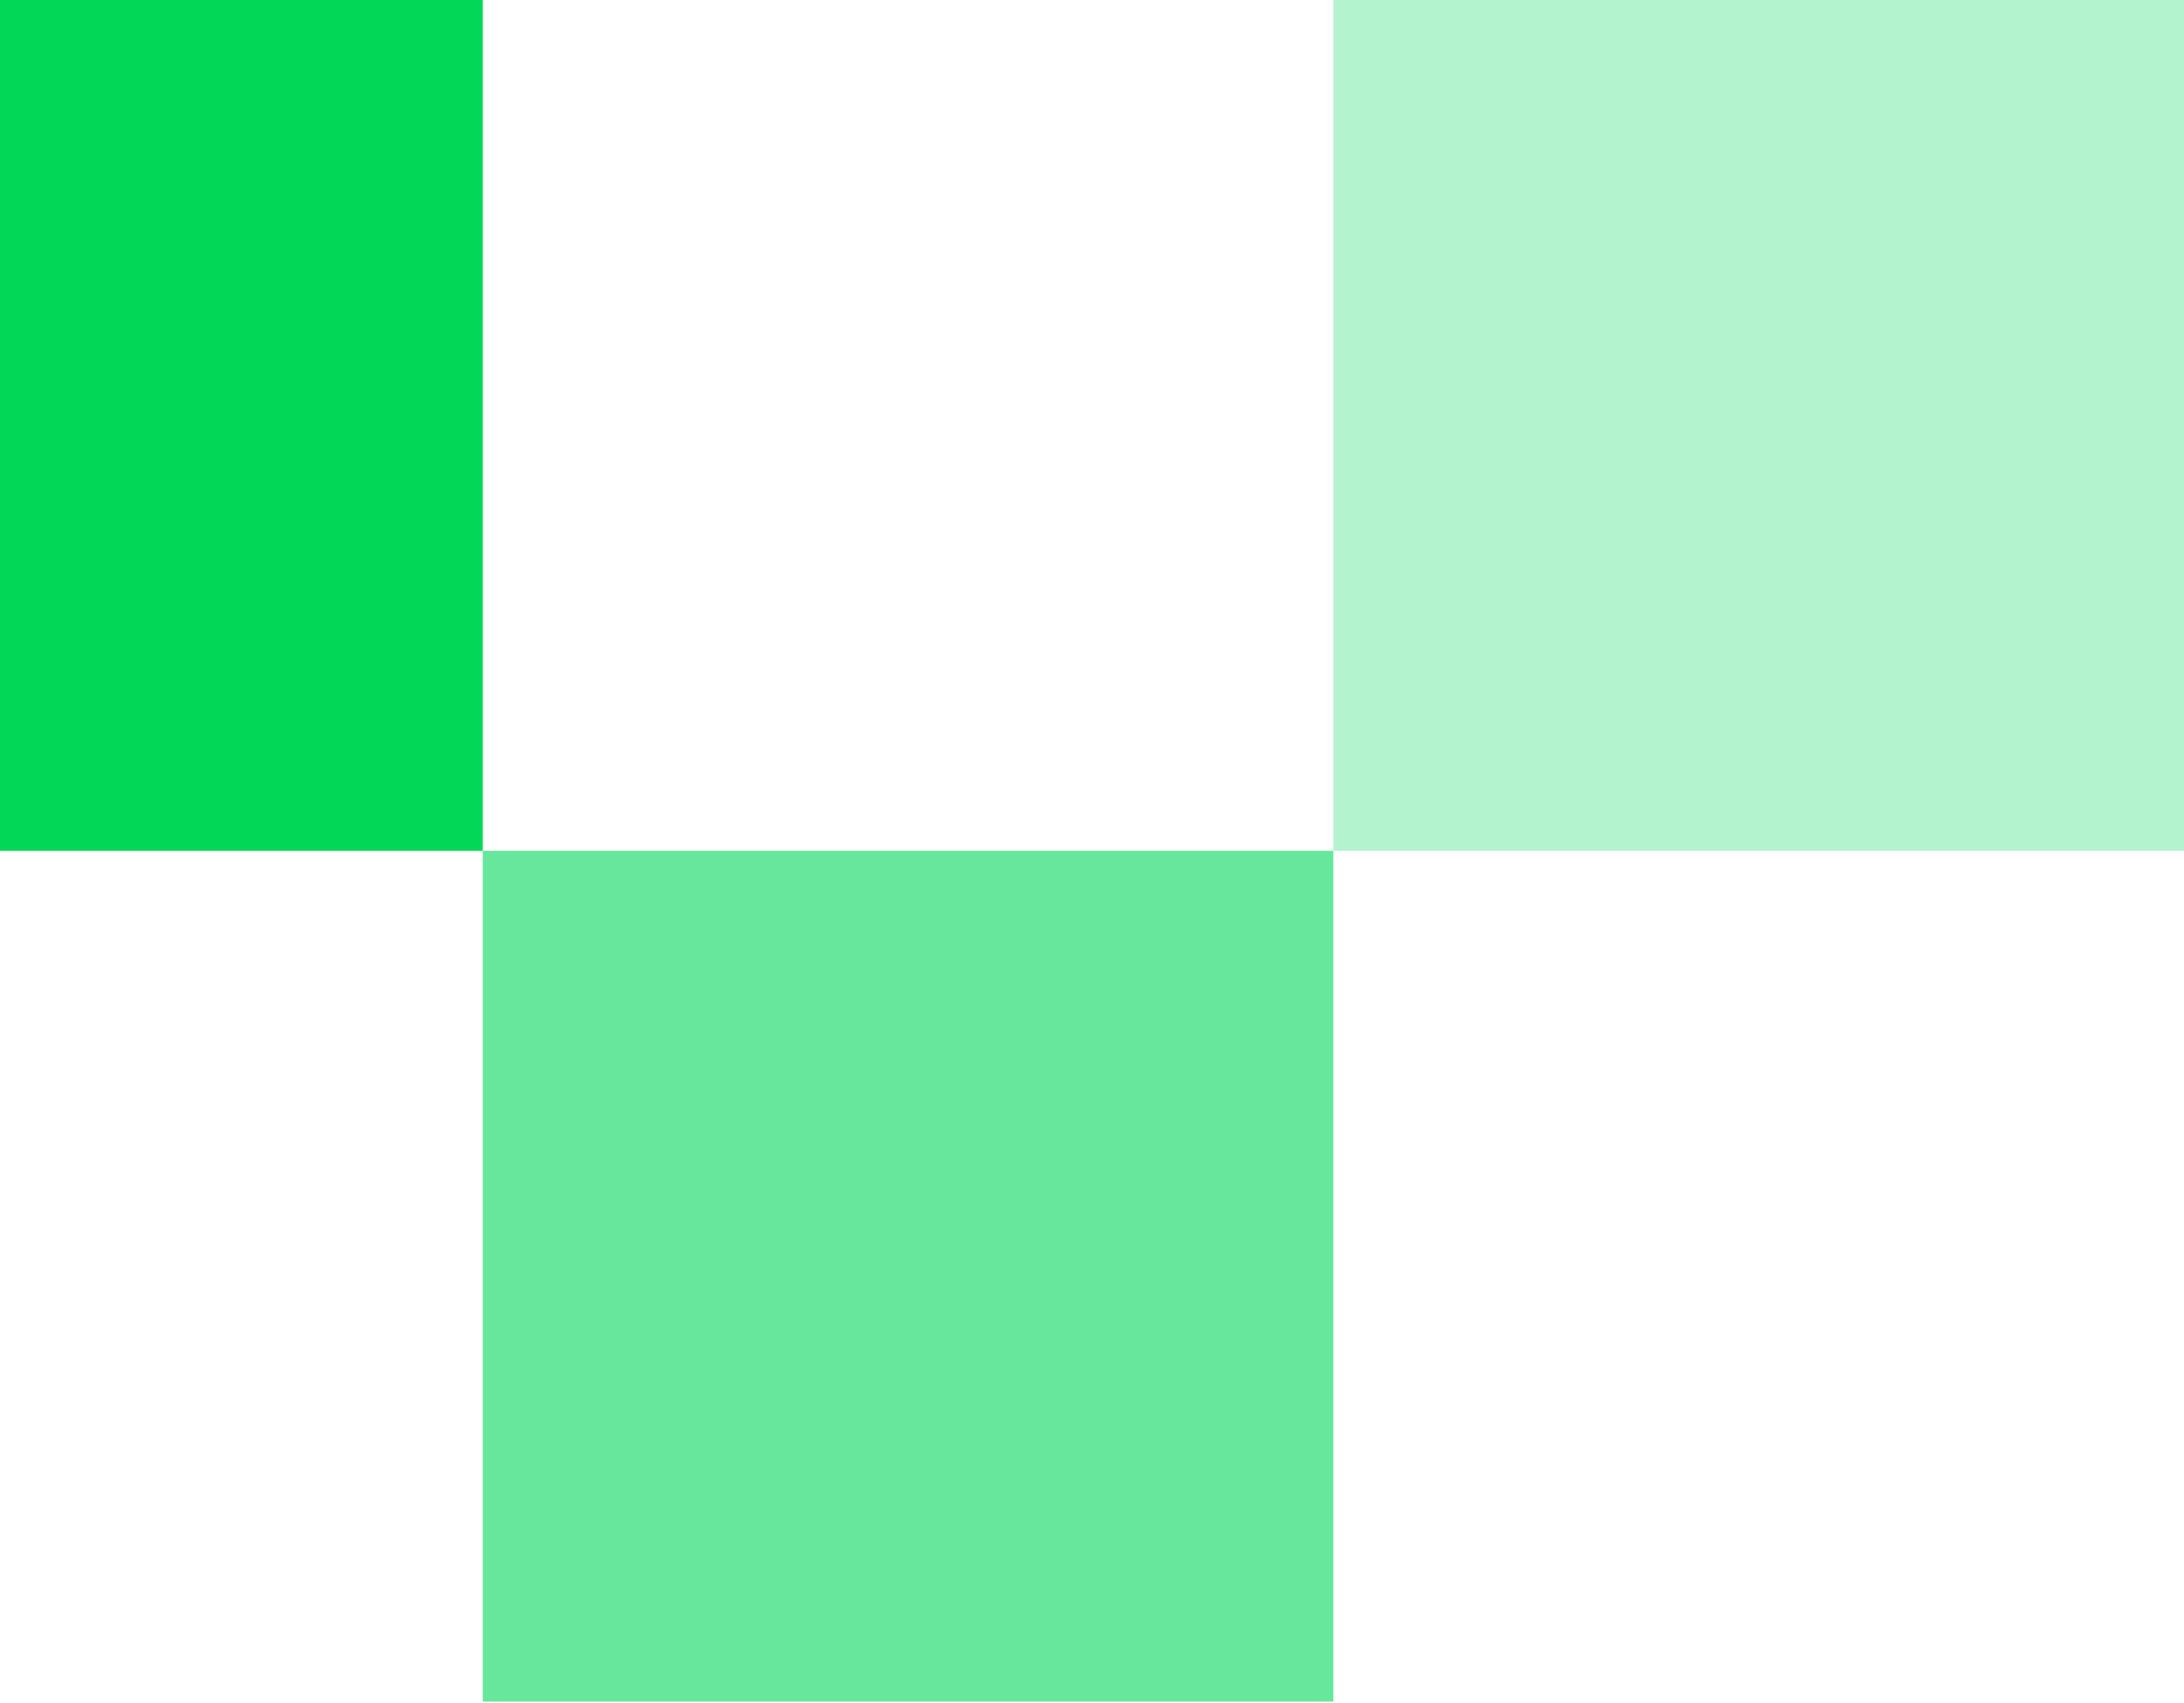 <svg width="653" height="509" viewBox="0 0 653 509" fill="none" xmlns="http://www.w3.org/2000/svg">
<rect x="-110" width="254.333" height="254.333" fill="#03D758"/>
<rect opacity="0.6" x="144.334" y="254.328" width="254.333" height="254.333" fill="#03D758"/>
<rect opacity="0.3" x="398.666" width="254.333" height="254.333" fill="#03D758"/>
</svg>

